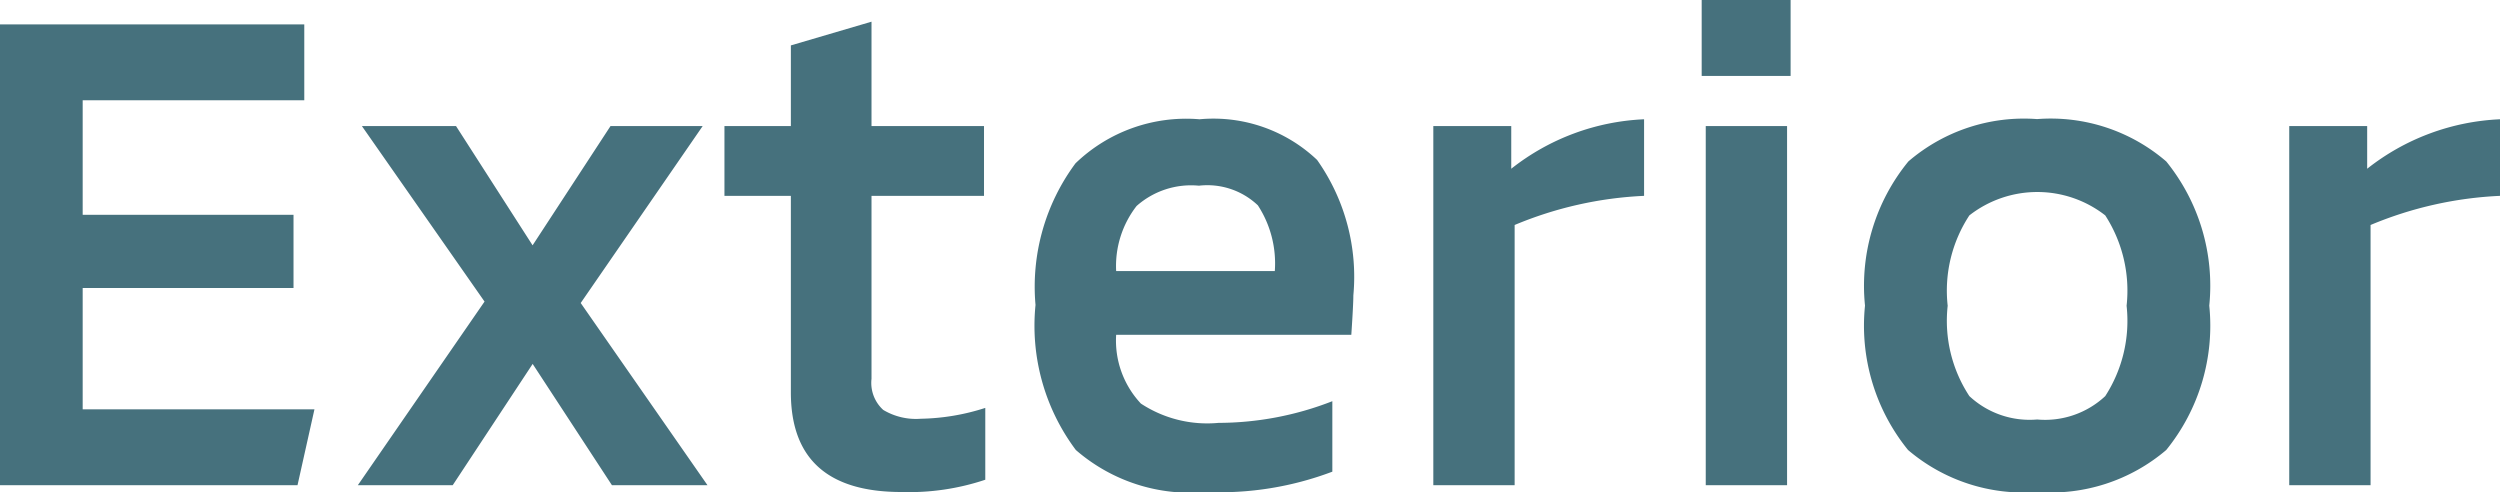 <svg xmlns="http://www.w3.org/2000/svg" width="66.402" height="13.068" viewBox="0 0 66.402 13.068"><path d="M3.636,15.984H9.792L9.342,18H1.44V5.76H9.522V7.776H3.636v3.042h5.6v1.944h-5.6ZM10.944,18l3.366-4.878L11.052,8.46h2.5l2.034,3.168,2.07-3.168h2.448l-3.24,4.7L20.232,18H17.694l-2.106-3.222L13.464,18Zm14.436.18q-2.934,0-2.934-2.646v-5.22H20.682V8.46h1.764V6.318l2.142-.63V8.46h2.988v1.854H24.588v4.86A.968.968,0,0,0,24.9,16a1.69,1.69,0,0,0,1,.234,5.86,5.86,0,0,0,1.71-.288v1.908A6.363,6.363,0,0,1,25.38,18.18Zm8.1,0a4.631,4.631,0,0,1-3.465-1.116,5.507,5.507,0,0,1-1.071-3.852A5.5,5.5,0,0,1,30.006,9.45,4.237,4.237,0,0,1,33.3,8.28a4,4,0,0,1,3.123,1.08,5.377,5.377,0,0,1,.963,3.6q0,.234-.054,1.044H31.086a2.444,2.444,0,0,0,.657,1.827,3.207,3.207,0,0,0,2.061.513,8.346,8.346,0,0,0,3.024-.576V17.64A8.469,8.469,0,0,1,33.48,18.18Zm-2.394-5.868H35.3a2.825,2.825,0,0,0-.45-1.746,1.95,1.95,0,0,0-1.566-.522,2.181,2.181,0,0,0-1.656.54A2.6,2.6,0,0,0,31.086,12.312ZM39.51,18V8.46h2.07V9.594A6.12,6.12,0,0,1,45.108,8.28v2.034a10.058,10.058,0,0,0-3.438.774V18ZM46.638,7.128V5.112H49V7.128ZM46.746,18V8.46h2.16V18Zm12.231-.936a4.727,4.727,0,0,1-3.429,1.116,4.727,4.727,0,0,1-3.429-1.116,5.238,5.238,0,0,1-1.143-3.834A5.216,5.216,0,0,1,52.128,9.4a4.709,4.709,0,0,1,3.42-1.125A4.7,4.7,0,0,1,58.977,9.4,5.243,5.243,0,0,1,60.12,13.23,5.238,5.238,0,0,1,58.977,17.064Zm-3.429-.81a2.342,2.342,0,0,0,1.809-.621,3.682,3.682,0,0,0,.567-2.4,3.682,3.682,0,0,0-.567-2.4,2.932,2.932,0,0,0-3.609,0,3.639,3.639,0,0,0-.576,2.4,3.639,3.639,0,0,0,.576,2.4A2.346,2.346,0,0,0,55.548,16.254ZM62.244,18V8.46h2.07V9.594A6.12,6.12,0,0,1,67.842,8.28v2.034a10.058,10.058,0,0,0-3.438.774V18Z" transform="translate(-1.44 -5.112)" fill="#46717d"/></svg>